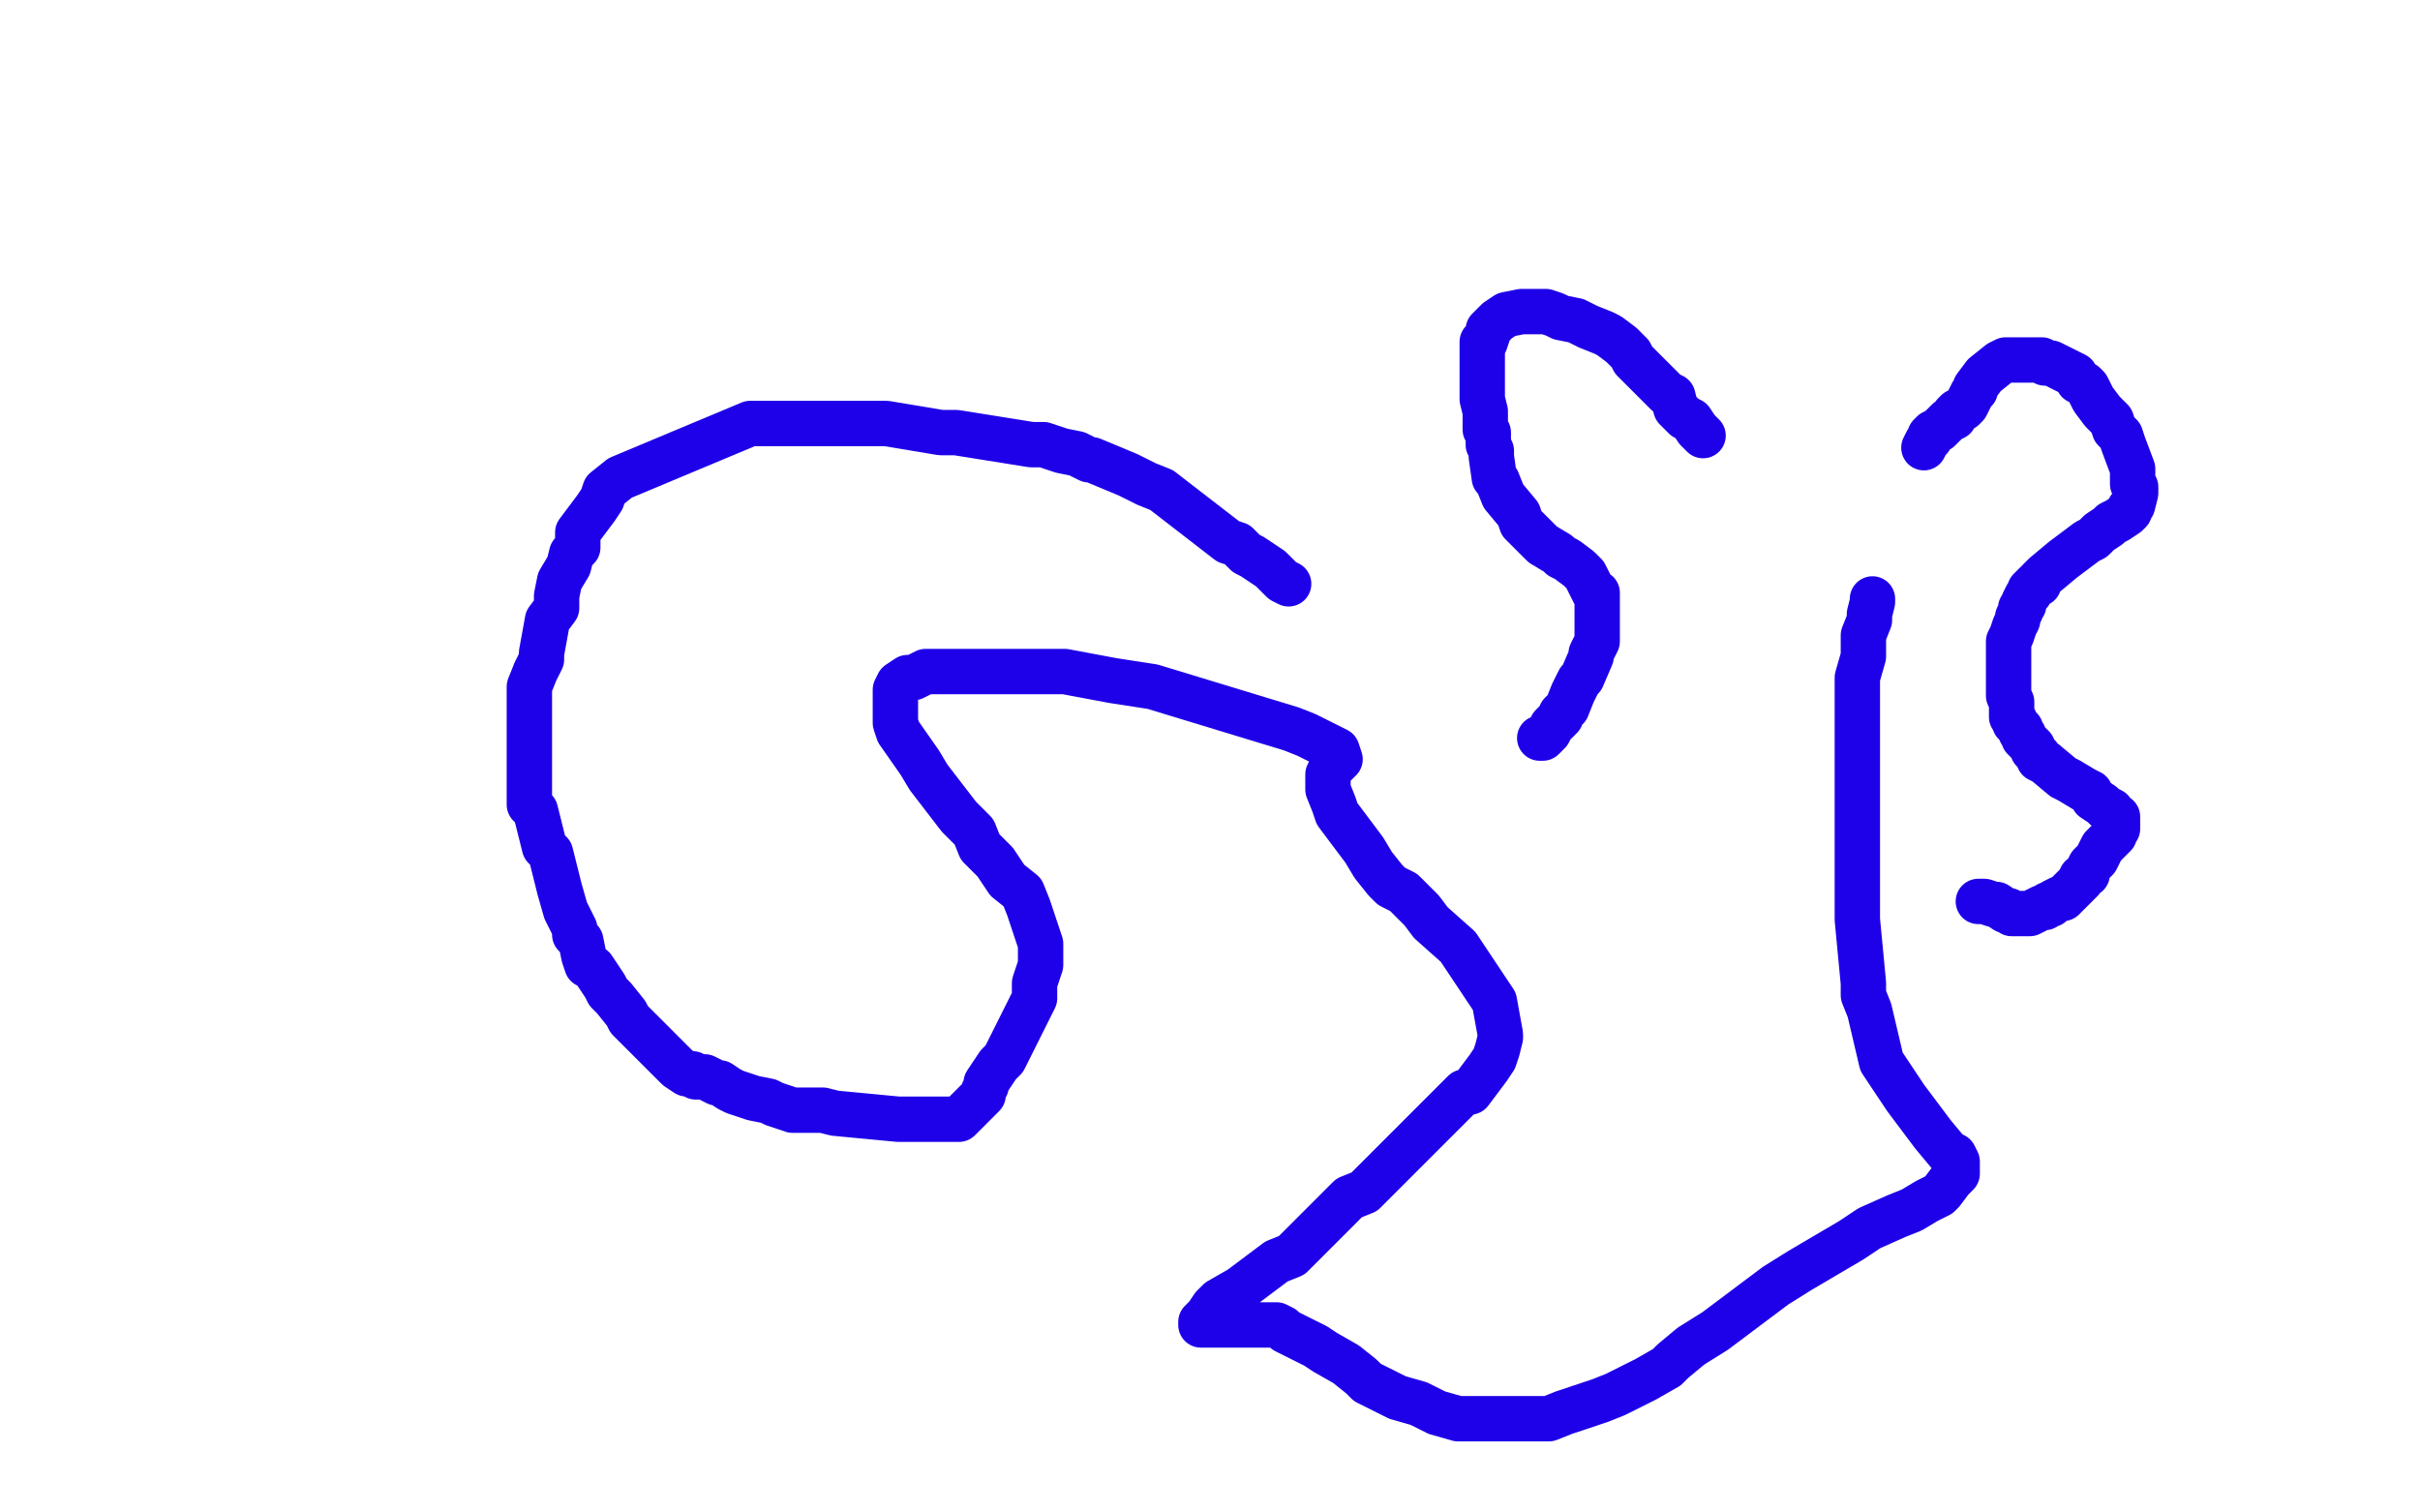 <?xml version="1.0" standalone="no"?>
<!DOCTYPE svg PUBLIC "-//W3C//DTD SVG 1.1//EN"
"http://www.w3.org/Graphics/SVG/1.1/DTD/svg11.dtd">

<svg width="800" height="500" version="1.1" xmlns="http://www.w3.org/2000/svg" xmlns:xlink="http://www.w3.org/1999/xlink" style="stroke-antialiasing: false"><desc>This SVG has been created on https://colorillo.com/</desc><rect x='0' y='0' width='800' height='500' style='fill: rgb(255,255,255); stroke-width:0' /><polyline points="426,193 424,192 424,192 423,191 423,191 422,190 422,190 420,188 420,188 414,184 414,184 412,183 412,183 409,180 409,180 406,179 406,179 384,162 384,162 379,160 379,160 375,158 375,158 373,157 373,157 361,152 361,152 360,152 360,152 356,150 356,150 351,149 351,149 345,147 345,147 341,147 341,147 316,143 316,143 311,143 311,143 293,140 293,140 282,140 282,140 277,140 277,140 271,140 271,140 260,140 260,140 253,140 253,140 248,140 248,140 205,158 200,162 199,165 197,168 194,172 191,176 191,181 189,183 188,187 185,192 184,197 184,201 181,205 179,216 179,218 177,222 175,227 175,233 175,235 175,239 175,244 175,252 175,255 175,259 175,264 175,266 177,268 180,280 182,282 183,286 185,294 187,301 189,305 190,307 190,309 192,311 193,316 194,319 196,320 200,326 201,328 203,330 207,335 208,337 210,339 212,341 224,353 227,355 229,355 230,356 233,356 237,358 238,358 241,360 243,361 246,362 249,363 254,364 256,365 262,367 268,367 272,367 276,368 297,370 303,370 314,370 317,370 324,363 325,362 325,361 326,359 326,358 330,352 332,350 333,348 342,330 342,325 344,319 344,317 344,312 340,300 338,295 333,291 329,285 324,280 322,275 317,270 307,257 304,252 297,242 296,239 296,237 296,235 296,232 296,231 296,228 297,226 300,224 302,224 304,223 306,222 311,222 316,222 326,222 336,222 348,222 352,222 368,225 381,227 427,241 432,243 442,248 443,251 442,252 441,253 440,254 439,256 439,257 439,259 439,260 439,261 441,266 442,269 451,281 454,286 458,291 460,293 464,295 468,299 470,301 473,305 482,313 492,328 494,331 496,342 496,343 495,347 494,350 492,353 486,361 484,361 480,365 475,370 470,375 469,376 451,394 446,396 427,415 422,417 410,426 403,430 401,432 399,435 397,437 397,438 398,438 400,438 403,438 405,438 407,438 409,438 414,438 416,438 422,438 424,439 425,440 435,445 438,447 445,451 450,455 452,457 462,462 469,464 471,465 475,467 482,469 508,469 512,469 517,467 529,463 534,461 538,459 544,456 551,452 553,450 559,445 567,440 587,425 595,420 612,410 618,406 627,402 632,400 637,397 641,395 642,394 645,390 647,388 647,386 647,384 646,382 644,381 639,375 630,363 626,357 622,351 618,334 616,329 616,325 614,304 614,297 614,263 614,256 614,249 614,229 614,224 616,217 616,210 618,205 618,203 619,199 619,198" style="fill: none; stroke: #1e00e9; stroke-width: 15; stroke-linejoin: round; stroke-linecap: round; stroke-antialiasing: false; stroke-antialias: 0; opacity: 1.0"/>
<polyline points="636,148 637,146 637,146 638,145 638,145 638,144 638,144 639,143 639,143 641,142 641,142 644,139 644,139 646,138 646,138 646,137 646,137 647,136 647,136 649,135 649,135 650,134 650,134 652,130 652,130 653,129 653,129 653,128 653,128 656,124 656,124 661,120 663,119 665,119 667,119 668,119 675,119 676,120 678,120 680,121 682,122 684,123 686,124 687,126 689,127 690,128 691,130 692,132 695,136 697,138 698,139 699,142 701,144 702,147 705,155 705,158 705,160 706,161 706,163 705,167 704,168 704,169 703,170 700,172 698,173 697,174 694,176 692,178 690,179 682,185 676,190 675,191 674,192 674,193 673,193 672,194 671,195 671,196 670,197 669,199 669,200 668,201 668,202 667,204 667,205 666,207 665,210 664,212 664,215 664,217 664,223 664,225 664,230 665,232 665,236 665,237 666,238 666,239 668,241 668,242 669,243 669,244 671,246 672,247 672,248 674,250 674,251 676,252 682,257 684,258 689,261 691,262 692,264 695,266 696,267 698,268 699,270 700,270 700,271 700,272 700,274 699,274 699,276 698,277 697,278 695,280 693,284 691,286 690,288 690,289 688,290 688,291 686,293 685,294 684,295 683,296 682,297 681,297 679,298 678,299 677,299 676,300 675,300 671,302 670,302 669,302 665,302 664,301 663,301 660,299 659,299 656,298 655,298 654,298 655,298" style="fill: none; stroke: #1e00e9; stroke-width: 15; stroke-linejoin: round; stroke-linecap: round; stroke-antialiasing: false; stroke-antialias: 0; opacity: 1.0"/>
<polyline points="563,144 561,142 561,142 559,139 559,139 557,138 557,138 554,135 554,135 553,131 553,131 551,130 551,130 549,128 549,128 547,126 547,126 540,119 540,119 539,117 539,117 537,115 537,115 536,114 536,114 532,111 532,111 530,110 530,110 525,108 525,108 523,107 523,107 521,106 521,106 516,105 516,105 514,104 514,104 511,103 511,103 507,103 506,103 505,103 503,103 498,104 495,106 494,107 492,109 492,110 491,113 490,113 490,115 490,123 490,125 490,130 490,132 491,136 491,138 491,142 492,143 492,145 492,147 493,149 493,151 494,158 495,159 497,164 502,170 503,173 508,178 509,179 510,180 515,183 516,184 518,185 522,188 523,189 524,190 527,196 528,196 528,201 528,209 528,212 527,214 526,216 526,217 523,224 522,225 521,227 520,229 518,234 517,235 516,236 516,237 514,239 513,240 512,242 511,243 510,244 509,244" style="fill: none; stroke: #1e00e9; stroke-width: 15; stroke-linejoin: round; stroke-linecap: round; stroke-antialiasing: false; stroke-antialias: 0; opacity: 1.0"/>
</svg>
